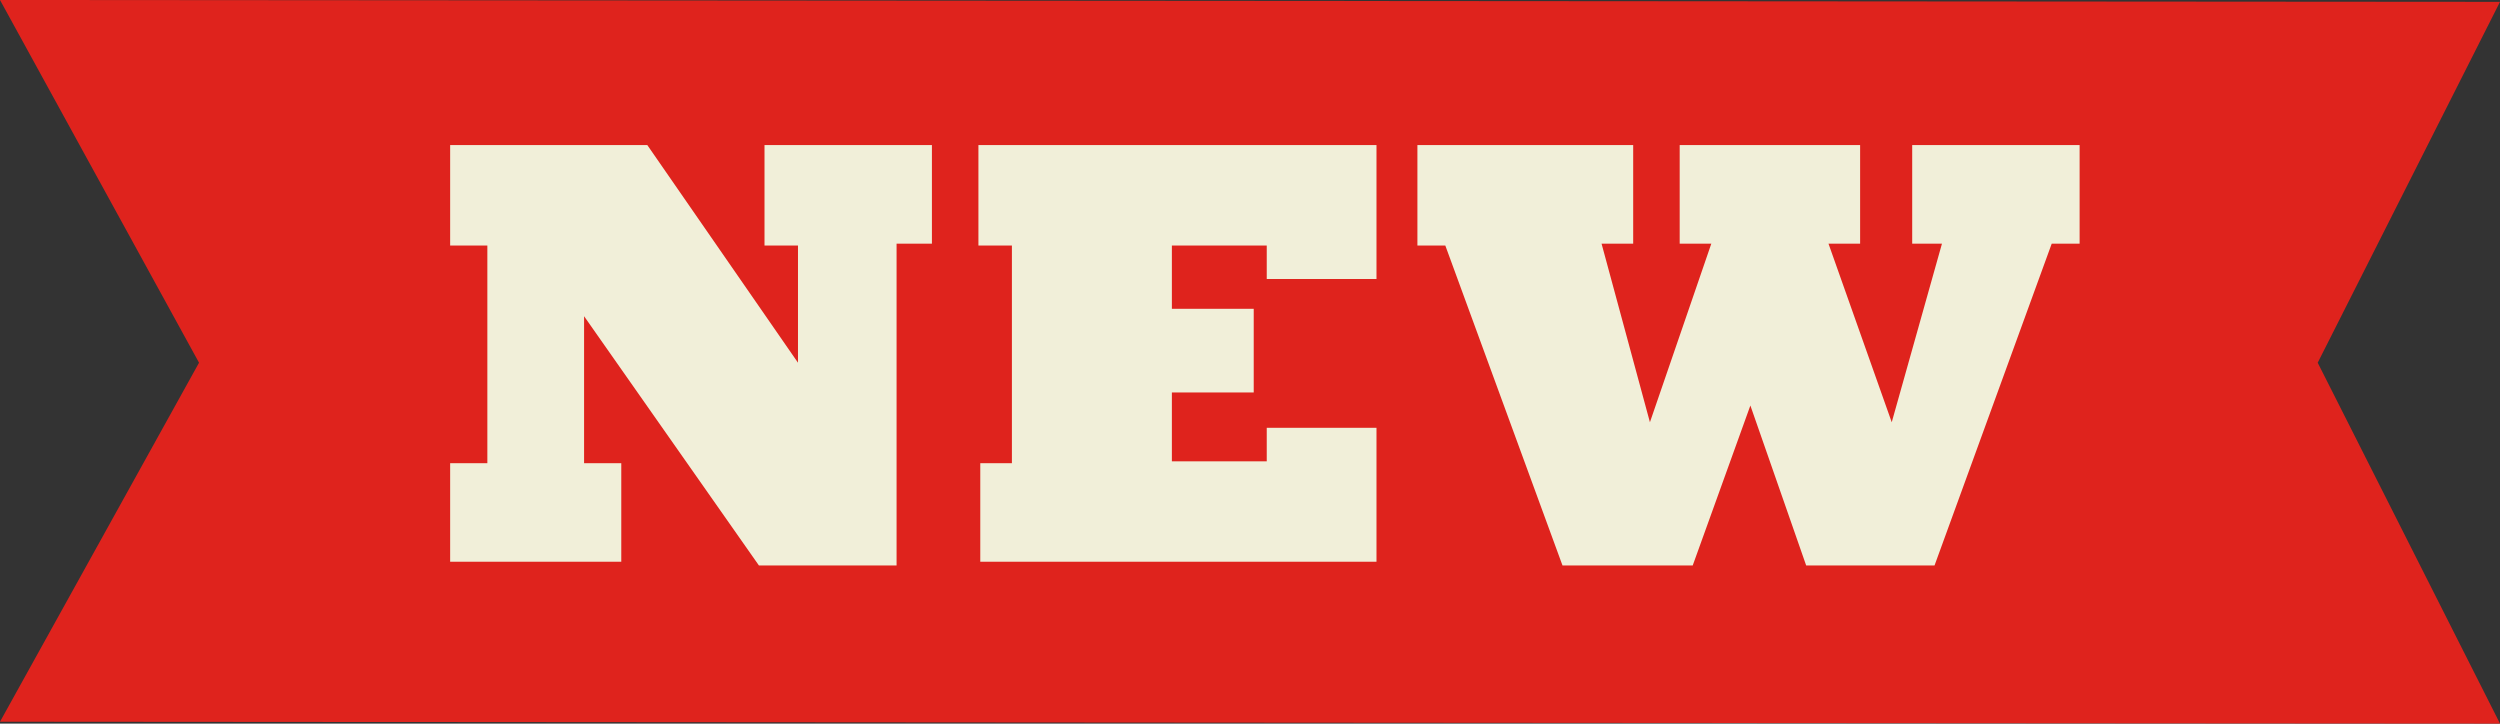 <?xml version="1.0" encoding="utf-8"?>
<!-- Generator: Adobe Illustrator 24.3.0, SVG Export Plug-In . SVG Version: 6.00 Build 0)  -->
<svg version="1.1" id="Layer_1" xmlns="http://www.w3.org/2000/svg" xmlns:xlink="http://www.w3.org/1999/xlink" x="0px" y="0px"
	 viewBox="0 0 134.4 38.9" style="enable-background:new 0 0 134.4 38.9;" xml:space="preserve">
<rect x="0" y="0" width="134.4" height="38.9" fill="#333333" stroke="none"/>
<style type="text/css">
	.st0{fill:#DF231D;}
	.st1{fill:#F1EFD9;}
</style>
<polygon class="st0" points="134.4,0.1 0,0 10.7,19.5 0,38.8 134.4,38.9 124.6,19.5 "/>
<g>
	<path class="st1" d="M33.4,30.2h-9.2v-5.3h2V13.2h-2V7.8h10.6l8.1,11.7v-6.3h-1.8V7.8h9v5.3h-1.9v17.3h-7.4L31.4,17v7.9h2V30.2z"/>
	<path class="st1" d="M74,30.2H52.7v-5.3h1.7V13.2h-1.8V7.8H74V15h-5.9v-1.8h-5.1v3.4h4.4v4.5h-4.4v3.7h5.1V23H74V30.2z"/>
	<path class="st1" d="M91,30.4h-7l-6.3-17.2h-1.5V7.8h11.6v5.3h-1.7l2.6,9.6l3.3-9.6h-1.7V7.8h9.7v5.3h-1.7l3.4,9.6l2.7-9.6h-1.6
		V7.8h9v5.3h-1.5L104,30.4h-6.9l-3-8.6L91,30.4z"/>
</g>
</svg>
